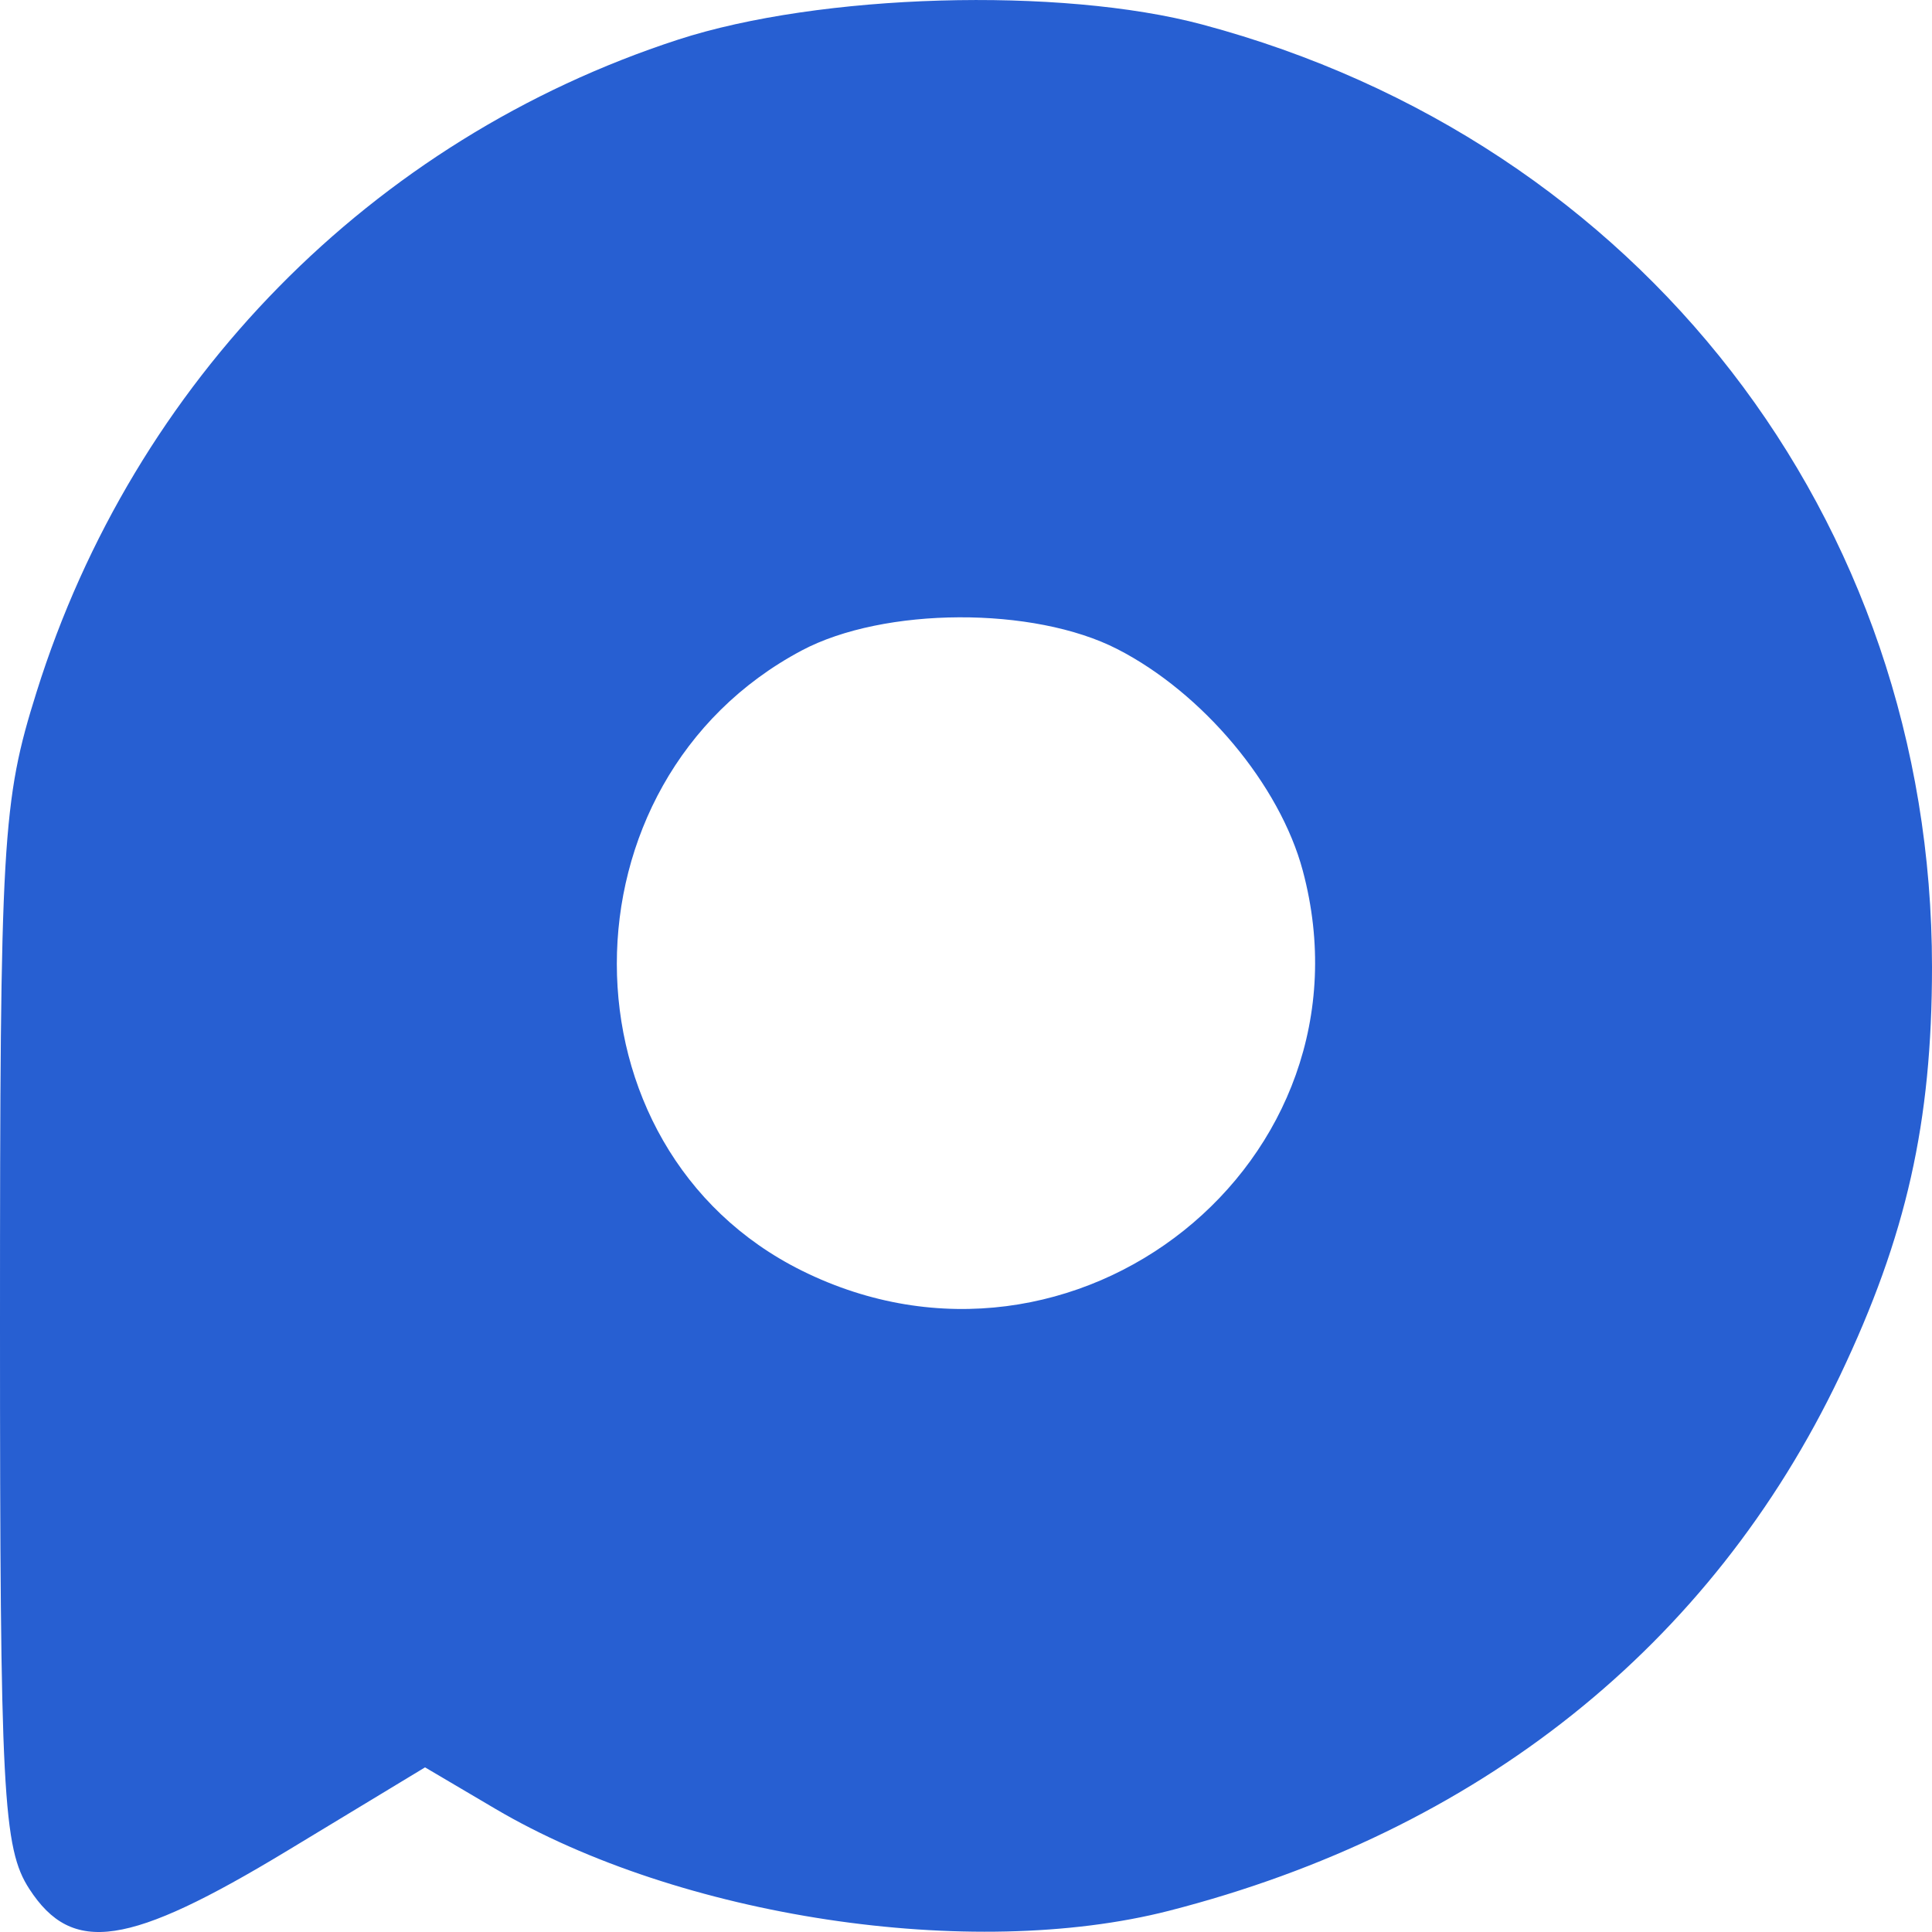 <?xml version="1.0" encoding="UTF-8"?> <svg xmlns="http://www.w3.org/2000/svg" width="23" height="23" viewBox="0 0 23 23" fill="none"> <path fill-rule="evenodd" clip-rule="evenodd" d="M14.313 0.292C19.527 1.685 23 6.171 23 11.512C23 13.363 22.695 14.717 21.905 16.376C20.372 19.593 17.602 21.802 13.918 22.747C11.561 23.351 8.091 22.826 5.896 21.533L5.06 21.04L3.419 22.033C1.527 23.177 0.862 23.276 0.35 22.489C0.034 22.003 0 21.354 0 15.788C0 9.984 0.025 9.545 0.436 8.236C1.595 4.54 4.427 1.659 8.069 0.473C9.758 -0.077 12.622 -0.16 14.313 0.292ZM9.544 7.744C6.608 9.304 6.61 13.672 9.548 15.128C12.796 16.737 16.437 13.828 15.509 10.364C15.236 9.344 14.321 8.25 13.303 7.728C12.306 7.216 10.523 7.224 9.544 7.744Z" fill="#275FD2"></path> </svg> 